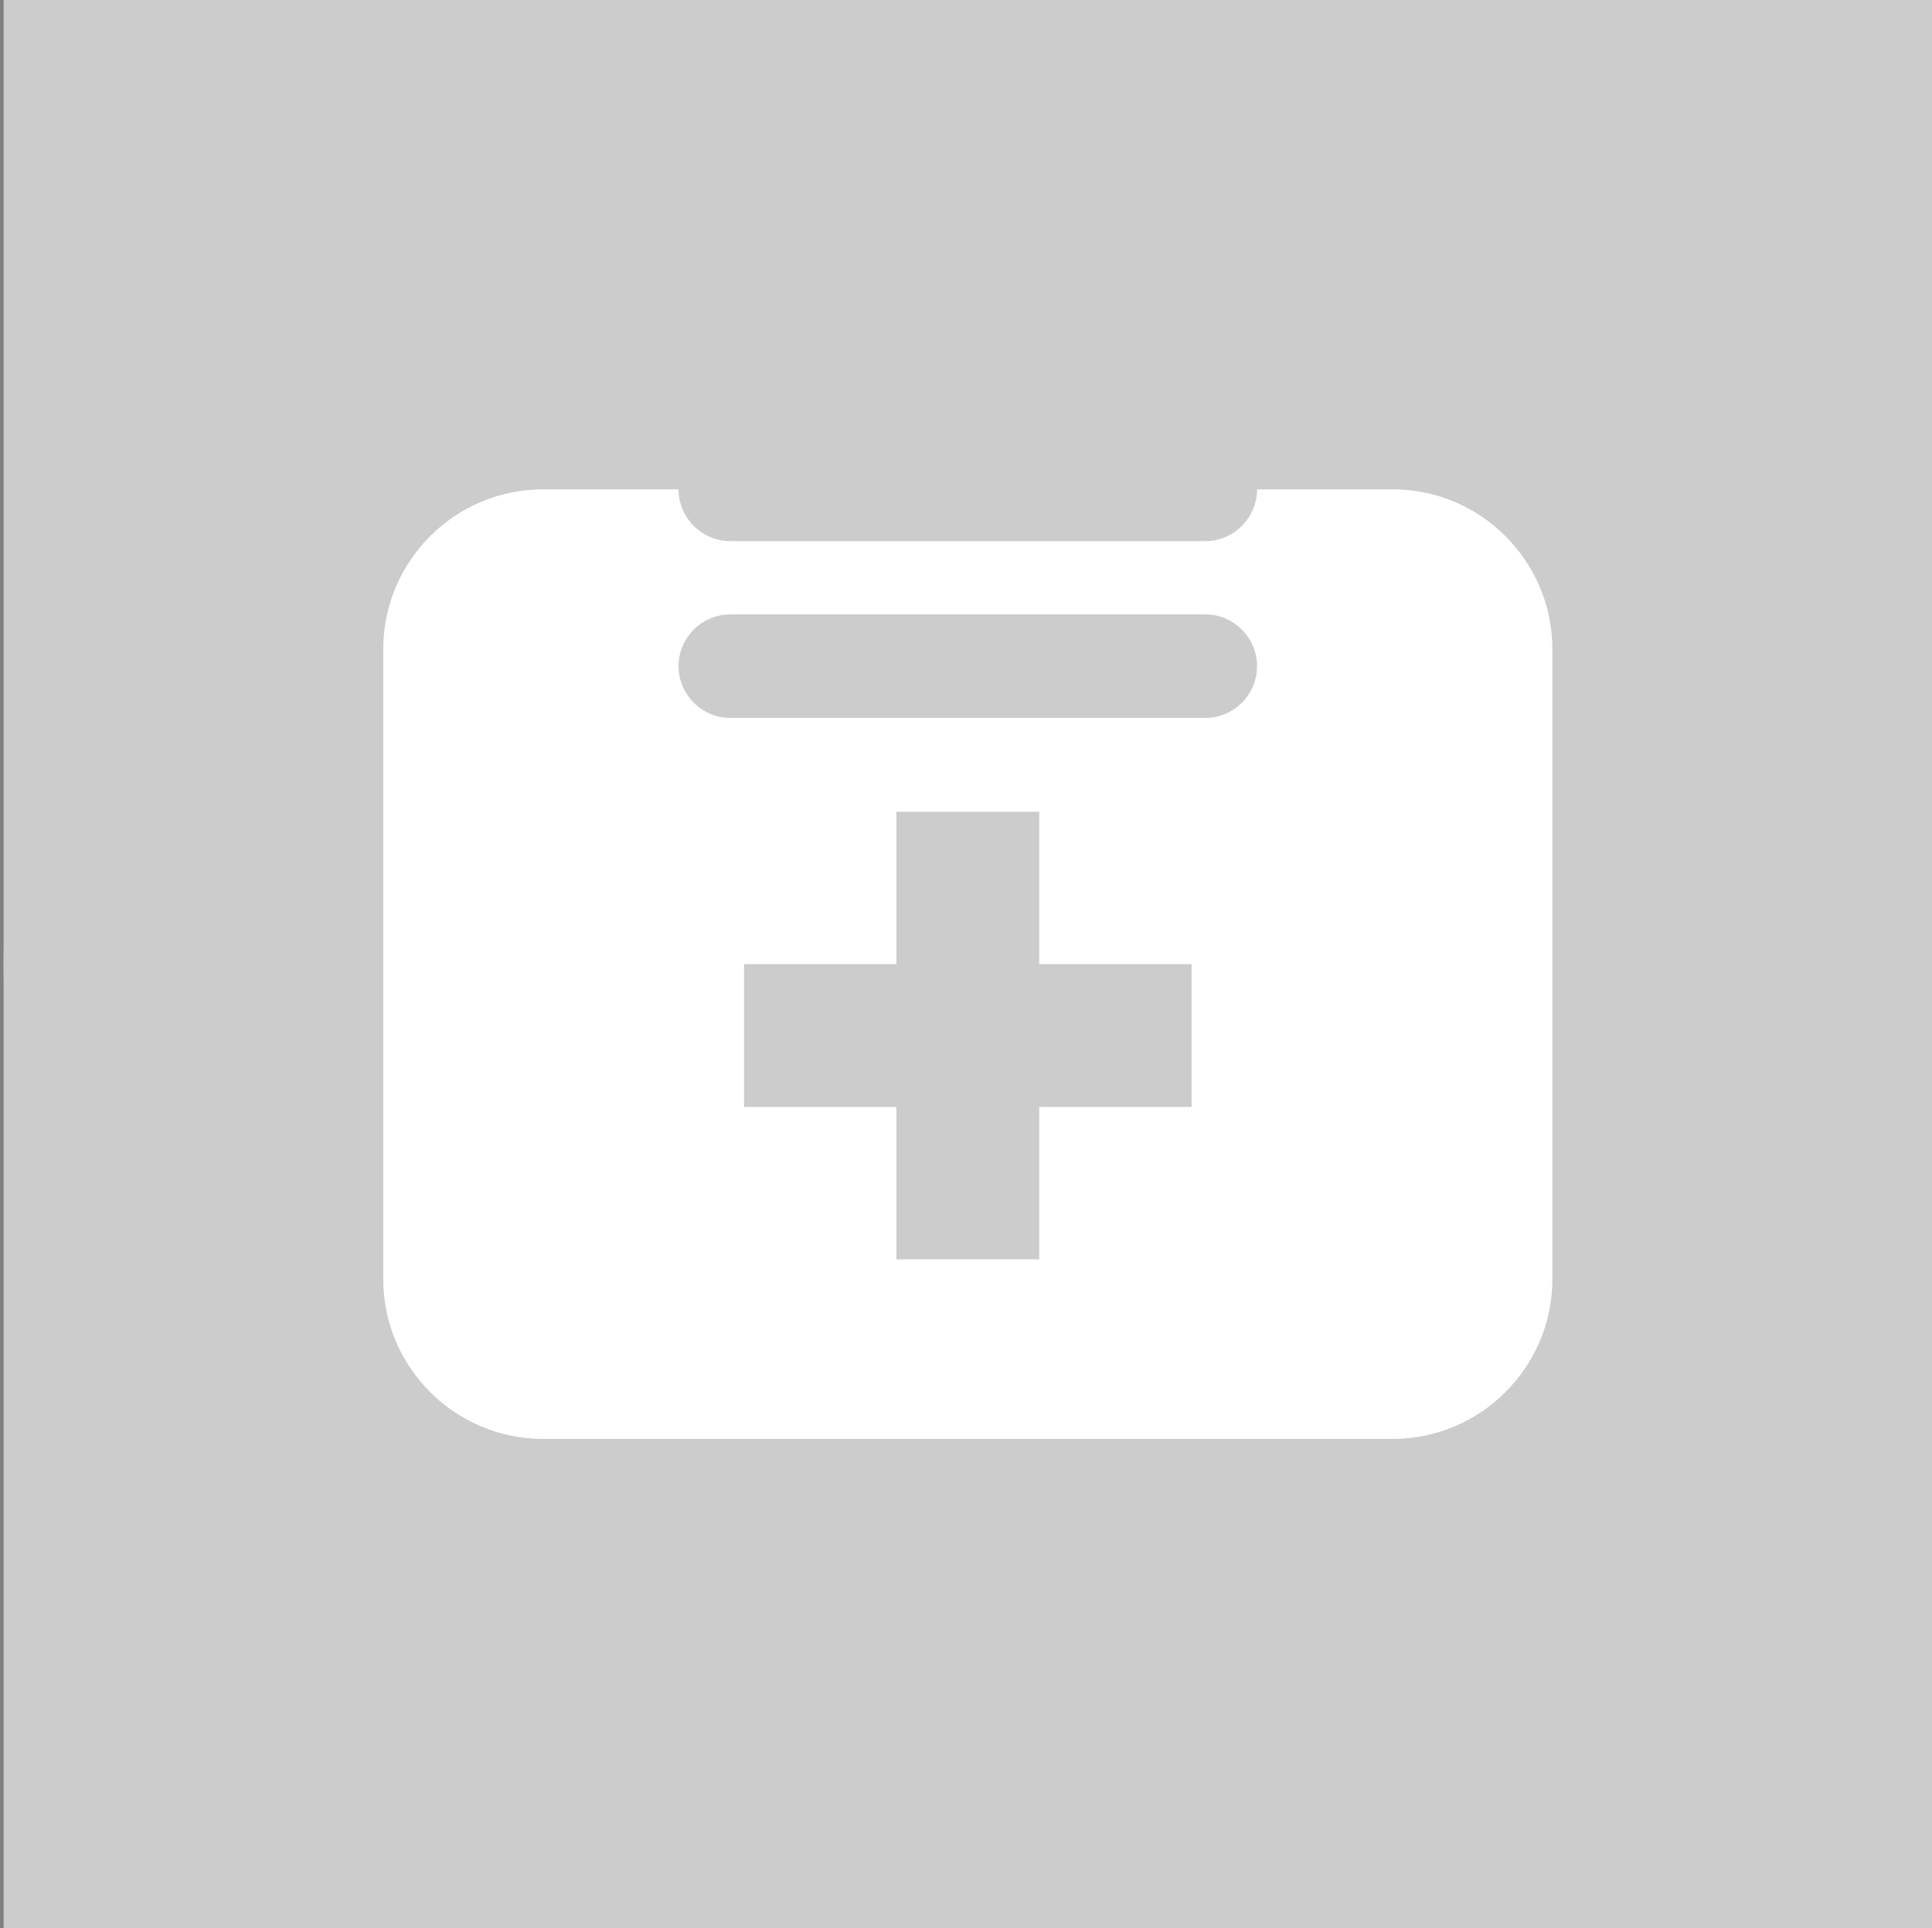 <?xml version="1.0" encoding="utf-8"?>
<!-- Generator: Adobe Illustrator 17.0.0, SVG Export Plug-In . SVG Version: 6.00 Build 0)  -->
<!DOCTYPE svg PUBLIC "-//W3C//DTD SVG 1.1//EN" "http://www.w3.org/Graphics/SVG/1.1/DTD/svg11.dtd">
<svg version="1.1" id="CPR" xmlns="http://www.w3.org/2000/svg" xmlns:xlink="http://www.w3.org/1999/xlink" x="0px" y="0px"
	 width="270.506px" height="270px" viewBox="0 0 270.506 270" enable-background="new 0 0 270.506 270" xml:space="preserve">
<rect x="0" y="0" width="270.506" height="270" fill="#808080" stroke="none"/>
<rect x="0.506" y="0" fill="#CCCCCC" width="270" height="270"/>
<g>
	<circle fill="#8E0100" cx="-200.178" cy="-283.722" r="135"/>
	<polygon fill="#FFFFFF" points="-106.211,-319.612 -164.288,-319.612 -164.288,-377.688 -236.068,-377.688 -236.068,-319.612 
		-294.144,-319.612 -294.144,-247.832 -236.068,-247.832 -236.068,-189.756 -164.288,-189.756 -164.288,-247.832 -106.211,-247.832 
			"/>
	<g>
		<path fill="#8E0100" d="M-247.963-265.933c2.928,0,5.449-0.492,7.562-1.476c2.113-0.984,4.322-2.557,6.626-4.718l5.473,5.618
			c-5.329,5.906-11.8,8.859-19.41,8.859c-7.61,0-13.924-2.449-18.941-7.346c-5.018-4.897-7.526-11.091-7.526-18.581
			c0-7.49,2.557-13.731,7.67-18.725c5.113-4.993,11.57-7.49,19.373-7.49c7.802,0,14.32,2.881,19.553,8.643l-5.401,5.906
			c-2.402-2.305-4.67-3.913-6.806-4.826c-2.137-0.911-4.645-1.368-7.526-1.368c-5.09,0-9.363,1.645-12.82,4.934
			c-3.457,3.289-5.185,7.49-5.185,12.603s1.716,9.387,5.15,12.82C-256.738-267.649-252.668-265.933-247.963-265.933z"/>
		<path fill="#8E0100" d="M-183.937-304.176c3.505,2.929,5.257,7.443,5.257,13.54c0,6.098-1.789,10.563-5.365,13.395
			c-3.577,2.834-9.063,4.249-16.456,4.249h-8.931v14.764h-8.498v-50.342h17.285C-193.012-308.569-187.442-307.104-183.937-304.176z
			 M-189.951-283.398c1.704-1.801,2.557-4.44,2.557-7.922c0-3.481-1.08-5.942-3.241-7.382c-2.161-1.44-5.546-2.161-10.155-2.161
			h-8.643v20.166h9.867C-194.861-280.697-191.656-281.598-189.951-283.398z"/>
		<path fill="#8E0100" d="M-128.482-292.22c0,8.307-3.626,13.54-10.875,15.701l13.18,18.293h-10.803l-12.027-16.925h-11.163v16.925
			h-8.498v-50.342h18.725c7.682,0,13.18,1.296,16.493,3.889C-130.139-302.087-128.482-297.934-128.482-292.22z M-139.789-285.091
			c1.729-1.488,2.593-3.876,2.593-7.166c0-3.288-0.889-5.545-2.665-6.77c-1.777-1.224-4.946-1.837-9.507-1.837h-10.803v18.005
			h10.587C-144.783-282.858-141.518-283.602-139.789-285.091z"/>
	</g>
</g>
<g>
	<circle fill="#8E0100" cx="135" cy="-283.722" r="135"/>
	<g>
		<path fill="#FFFFFF" d="M90.532-283.919l18.166-30.117l19.217,46.624l22.079-64.695l18.548,57.607l6.795-11.491h40.369
			c10.455-41.339-30.51-83.235-80.706-47.637c-51.034-36.193-92.527,7.72-80.137,49.709H90.532z"/>
		<path fill="#FFFFFF" d="M181.041-275.991l-15.205,25.715l-16.119-50.06l-20.921,61.305l-21.783-52.85l-10.834,17.962h-37.29
			c12.828,25.346,39.189,51.922,76.111,71.531c37.442-19.885,64.033-46.934,76.654-72.6c0.164-0.333,0.312-0.669,0.469-1.003
			H181.041z"/>
	</g>
</g>
<g>
	<circle fill="#8E0100" cx="473.137" cy="-283.722" r="135"/>
	<path fill="#FFFFFF" stroke="#8E0100" stroke-width="3" stroke-linejoin="round" stroke-miterlimit="10" d="M487.137-203.219
		l-25.314-69.503c0,0-26.831-13-36.853-21.25c1.022-15.75,27.239-4.769,27.239-4.769l4.17-31.309c0,0-3.479-27.054,4.561-28.129
		c8.271-1.106,8.219,40.46,13.382,40.46c4.003,0,1.642-49.262,13.144-48.086c13.859,1.417-4.576,48.285,2.287,49.471
		c7.405,1.279,14.14-39.702,22.905-37.554c10.687,2.619-11.038,45.516-7.157,47.269c5.167,2.333,14.039-25.699,23.24-22.102
		c10.937,4.275-26.919,56.5-26.919,56.5l35.446,47.5C537.268-224.722,515.914-195.946,487.137-203.219z"/>
	<path fill="#FFFFFF" stroke="#8E0100" stroke-width="3" stroke-linejoin="round" stroke-miterlimit="10" d="M424.97-228.037
		l28.199-51.614c0,0-4.51-19.072-0.677-29.738c0,0-5.846-17.346,1.333-20.5s12.333,14.667,12.333,14.667s0.843-18.532,8.333-20.569
		c7.49-2.038,8.5,19.069,8.5,19.069s4.758-21.284,12-18.88c6.667,2.213,4.333,23.213,4.333,23.213s8.902-15.29,14.756-13.035
		c7.661,2.951-3.089,28.201-2.597,36.089c0.38,6.083,22.508-10.138,29.008,4.362c4.182,9.329-37.447,19.039-51.034,23.98
		l-15.466,57.772C473.992-203.219,430.492-189.222,424.97-228.037z"/>
</g>
<g>
	<circle fill="#CCCCCC" cx="796.662" cy="-283.722" r="135"/>
	
		<circle fill="#FFFFFF" stroke="#CCCCCC" stroke-width="3" stroke-linejoin="round" stroke-miterlimit="10" cx="879.681" cy="-240.222" r="24"/>
	<path fill="#FFFFFF" stroke="#CCCCCC" stroke-width="3" stroke-linejoin="round" stroke-miterlimit="10" d="M835.098-216.222
		H718.264c-9.487,0-17.25-7.762-17.25-17.25v0c0-9.487,7.763-17.25,17.25-17.25h116.833c9.487,0,17.25,7.762,17.25,17.25v0
		C852.348-223.984,844.585-216.222,835.098-216.222z"/>
	<polygon fill="#FFFFFF" stroke="#8E0100" stroke-width="3" stroke-linejoin="round" stroke-miterlimit="10" points="
		753.669,-336.222 821.657,-336.222 806.348,-253.982 767.848,-253.982 	"/>
	
		<path fill="#FFFFFF" stroke="#CCCCCC" stroke-width="3" stroke-linecap="round" stroke-linejoin="round" stroke-miterlimit="10" d="
		M803.77-301.372l-8.35,43.836c-0.054,0.285-0.086,0.569-0.121,0.853h-18.55c-3.3,0-6,2.916-6,6.48s2.7,6.48,6,6.48
		c0,0,18.599,0,26.386,0c7.879,0,12.647-2.607,13.868-9.018l13.225-69.429c1.221-6.41-2.636-12.734-8.572-14.053h-11.309"/>
	
		<path fill="#FFFFFF" stroke="#CCCCCC" stroke-width="3" stroke-linecap="round" stroke-linejoin="round" stroke-miterlimit="10" d="
		M770.748-302.722l7.527,40.327c0.054,0.285,0.086,0.569,0.121,0.853h18.55c3.3,0,6,2.916,6,6.48c0,3.564-2.7,6.48-6,6.48
		c0,0-18.599,0-26.386,0c-7.879,0-12.647-2.607-13.868-9.018l-11.595-64.569c-1.221-6.41,2.636-12.734,8.572-14.053h12.179"/>
	
		<circle fill="#FFFFFF" stroke="#CCCCCC" stroke-width="3" stroke-linejoin="round" stroke-miterlimit="10" cx="787.663" cy="-339.722" r="26.667"/>
</g>
<g>
	<circle fill="#8E0100" cx="-200.178" cy="135" r="135"/>
	<g>
		<path fill="#FFFFFF" d="M-281.257,170.705c2.576,0.271,5.559,0,9.627-0.407c6.915-0.949,13.423-3.796,18.44-8.542
			c5.831-5.288,10.034-13.017,11.661-23.457h-0.407c-4.881,5.966-11.932,9.491-20.745,9.491c-15.864,0-26.033-11.932-26.033-26.982
			c0-16.678,12.067-31.321,30.101-31.321c18.033,0,29.152,14.644,29.152,37.151c0,19.39-6.508,32.949-15.186,41.355
			c-6.78,6.644-16.135,10.711-25.626,11.796c-4.339,0.678-8.136,0.813-10.983,0.678V170.705z M-276.918,119.994
			c0,10.982,6.644,18.712,16.949,18.712c7.999,0,14.237-3.933,17.355-9.221c0.678-1.085,1.084-2.44,1.084-4.339
			c0-15.05-5.559-26.575-18.033-26.575C-269.732,98.571-276.918,107.52-276.918,119.994z"/>
		<path fill="#FFFFFF" d="M-192.72,102.096h-0.271l-15.322,8.271l-2.305-9.084l19.253-10.305h10.169v88.133h-11.525V102.096z"/>
		<path fill="#FFFFFF" d="M-123.166,102.096h-0.271l-15.322,8.271l-2.305-9.084l19.254-10.305h10.169v88.133h-11.525V102.096z"/>
	</g>
</g>
<g>
	<circle fill="#CCCCCC" cx="135.506" cy="135" r="135"/>
	<path fill="#FFFFFF" d="M195.016,68.521h-19.01c0,3.987-3.263,7.25-7.25,7.25h-66.5c-3.987,0-7.25-3.263-7.25-7.25h-19.01
		c-12.283,0-22.333,10.05-22.333,22.333v88.292c0,12.283,10.05,22.333,22.333,22.333h119.021c12.283,0,22.333-10.05,22.333-22.333
		V90.854C217.35,78.571,207.3,68.521,195.016,68.521z M168.756,100.528h-66.5c-3.987,0-7.25-3.263-7.25-7.25
		c0-3.988,3.262-7.25,7.25-7.25h66.5c3.987,0,7.25,3.262,7.25,7.25C176.006,97.266,172.743,100.528,168.756,100.528z"/>
	<g>
		<rect x="125.506" y="113.667" fill="#CCCCCC" width="20" height="62.667"/>
		<rect x="104.173" y="135" fill="#CCCCCC" width="62.667" height="20"/>
	</g>
</g>
<g>
	<circle fill="#CCCCCC" cx="473.137" cy="135" r="135"/>
	<path fill="#FFFFFF" stroke="#CCCCCC" stroke-width="3" stroke-linejoin="round" stroke-miterlimit="10" d="M449.635,89.659h55.237
		c6.471,0,12.07,4.505,13.454,10.827l17.756,56.271l-20.127,8.62l-8.488-22.196H439.83L449.635,89.659z"/>
	<path fill="#FFFFFF" stroke="#CCCCCC" stroke-width="3" stroke-linejoin="round" stroke-miterlimit="10" d="M467.059,136.616
		c0.086-0.528,0.143-1.065,0.143-1.616c0-5.537-4.53-10.067-10.067-10.067h-10.217l11.175-20.766
		c2.567-4.769,0.764-10.772-4.005-13.338c-4.77-2.567-10.772-0.764-13.338,4.005l-18.193,33.808
		c-1.342,2.494-1.48,5.321-0.633,7.822c0.716,4.848,4.909,8.603,9.947,8.603h21.086v3.638c0,1.96,1.604,3.564,3.564,3.564
		c1.96,0,3.564-1.604,3.564-3.564c0,1.96,1.604,3.564,3.564,3.564c1.96,0,3.564-1.604,3.564-3.564v-11.11
		C467.213,137.253,467.149,136.929,467.059,136.616z"/>
	
		<circle fill="#FFFFFF" stroke="#CCCCCC" stroke-width="3" stroke-linejoin="round" stroke-miterlimit="10" cx="477.424" cy="76.047" r="27.201"/>
	
		<circle fill="#FFFFFF" stroke="#CCCCCC" stroke-width="3" stroke-linejoin="round" stroke-miterlimit="10" cx="504.625" cy="160.248" r="18.239"/>
	<path fill="#FFFFFF" stroke="#CCCCCC" stroke-width="3" stroke-linejoin="round" stroke-miterlimit="10" d="M471.264,178.487
		h-62.866c-6.088,0-11.069-4.981-11.069-11.069v-4.08c0-6.088,4.981-11.069,11.069-11.069h62.866
		c6.088,0,11.069,4.981,11.069,11.069v4.08C482.333,173.506,477.352,178.487,471.264,178.487z"/>
	<path fill="#FFFFFF" stroke="#CCCCCC" stroke-width="3" stroke-linejoin="round" stroke-miterlimit="10" d="M526.772,186.72h-3.58
		c-5.341,0-9.711-4.37-9.711-9.711v-4.658c0-5.341,4.37-9.711,9.711-9.711h3.58c5.341,0,9.711,4.37,9.711,9.711v4.658
		C536.483,182.35,532.113,186.72,526.772,186.72z"/>
	
		<line fill="#FFFFFF" stroke="#D1D3D4" stroke-width="3" stroke-linejoin="round" stroke-miterlimit="10" x1="499.967" y1="107.958" x2="509.534" y2="142.678"/>
	<g>
		<path fill="#FFFFFF" d="M432.559,209.809c1.526-0.321,3.937-0.562,6.388-0.562c3.495,0,5.745,0.603,7.433,1.968
			c1.406,1.045,2.25,2.652,2.25,4.781c0,2.611-1.728,4.901-4.58,5.946v0.08c2.571,0.643,5.584,2.772,5.584,6.79
			c0,2.33-0.924,4.098-2.29,5.424c-1.888,1.728-4.941,2.531-9.36,2.531c-2.411,0-4.259-0.161-5.424-0.321V209.809z M436.054,220.898
			h3.174c3.696,0,5.866-1.928,5.866-4.54c0-3.174-2.411-4.419-5.946-4.419c-1.607,0-2.531,0.12-3.094,0.241V220.898z
			 M436.054,233.876c0.683,0.12,1.688,0.16,2.933,0.16c3.616,0,6.951-1.325,6.951-5.263c0-3.696-3.175-5.223-6.991-5.223h-2.893
			V233.876z"/>
		<path fill="#FFFFFF" d="M458.711,228.009l-2.812,8.518h-3.615l9.2-27.079h4.218l9.241,27.079h-3.736l-2.893-8.518H458.711z
			 M467.59,225.278l-2.651-7.795c-0.603-1.768-1.005-3.374-1.406-4.941h-0.08c-0.402,1.607-0.844,3.254-1.366,4.901l-2.651,7.835
			H467.59z"/>
		<path fill="#FFFFFF" d="M478.918,209.809c1.526-0.321,3.937-0.562,6.388-0.562c3.495,0,5.745,0.603,7.433,1.968
			c1.406,1.045,2.25,2.652,2.25,4.781c0,2.611-1.728,4.901-4.58,5.946v0.08c2.571,0.643,5.584,2.772,5.584,6.79
			c0,2.33-0.924,4.098-2.29,5.424c-1.888,1.728-4.941,2.531-9.36,2.531c-2.411,0-4.259-0.161-5.424-0.321V209.809z M482.413,220.898
			h3.174c3.696,0,5.866-1.928,5.866-4.54c0-3.174-2.411-4.419-5.946-4.419c-1.607,0-2.531,0.12-3.094,0.241V220.898z
			 M482.413,233.876c0.683,0.12,1.688,0.16,2.933,0.16c3.616,0,6.951-1.325,6.951-5.263c0-3.696-3.175-5.223-6.991-5.223h-2.893
			V233.876z"/>
		<path fill="#FFFFFF" d="M506.116,236.527v-11.49l-8.558-15.589h3.978l3.816,7.473c1.045,2.05,1.849,3.696,2.692,5.585h0.08
			c0.763-1.768,1.688-3.535,2.731-5.585l3.897-7.473h3.978l-9.08,15.549v11.53H506.116z"/>
	</g>
</g>
<g display="none">
	<circle display="inline" fill="#CCCCCC" cx="802.947" cy="135" r="135"/>
	<g display="inline">
		<polygon fill="#8E0100" points="795.947,96.113 826.947,96.113 806.613,133.78 826.947,133.78 791.879,199.78 800.947,145.168 
			778.947,145.168 		"/>
	</g>
</g>
<g display="none">
	<path display="inline" fill="#FFFFFF" d="M794.351,175.322c-0.494,4.385-4.202,7.697-8.613,7.697h-6.768v25.746
		c0,4.388,3.566,8.416,7.943,8.73c5.025,0.361,9.213-3.608,9.213-8.556v-43.373c-0.232,0.126-0.47,0.244-0.717,0.345
		L794.351,175.322z"/>
	<path display="inline" fill="#FFFFFF" d="M836.789,98.081l-8.201-17.49c-2.497-5.322-7.843-8.72-13.721-8.72h-36.114
		c-9.282,0-17.037,7.552-17.082,16.832v51.691c-2.413,0.974-4.215,3.334-4.215,6.091v4.992h-12.086
		c-1.541,0-2.789,1.248-2.789,2.788v5.132c0,1.539,1.248,2.788,2.789,2.788h1.214l1.427,12.665c0.251,2.24,2.146,3.933,4.4,3.933
		h33.326c2.254,0,4.149-1.693,4.401-3.933l1.425-12.665h1.215c1.539,0,2.788-1.248,2.788-2.788v-5.132
		c0-1.539-1.248-2.788-2.788-2.788h-12.088v-4.992c0-3.014-1.951-5.555-4.724-6.324c0-0.036,0-51.422,0-51.386
		c0.007-1.434,1.6-2.607,3.034-2.607v51.14c3.245,1.776,5.576,5.224,5.576,9.176v0.753h8.203c1.21,0,2.351,0.308,3.347,0.85v-7.711
		h3.702v68.39c0,4.388,3.566,8.416,7.944,8.73c5.024,0.361,9.213-3.608,9.213-8.554V89.531l8.786,18.733
		c1.177,2.51,3.7,4.113,6.472,4.113h15.12l3.54-14.296H836.789z M762.755,146.484c0-0.324,0.126-0.618,0.328-0.843
		c1.3,1.669,3.322,2.751,5.602,2.763h0.037c2.439,0,4.594-1.225,5.885-3.094c0.46,0.191,0.787,0.645,0.787,1.174v4.992h-12.638
		V146.484z M765.149,157.369c0-0.742,0.6-1.343,1.342-1.343h5.168c0.742,0,1.343,0.602,1.343,1.343v9.63
		c0,0.742-0.602,1.343-1.343,1.343h-5.168c-0.742,0-1.342-0.602-1.342-1.343V157.369z"/>
	<path display="inline" fill="#FFFFFF" d="M869.823,105.229c0-2.287-1.077-4.316-2.748-5.625l-3.133,12.655
		C867.285,111.659,869.823,108.743,869.823,105.229z"/>
	<path display="inline" fill="#FFFFFF" d="M797.524,67.13c8.79,0.445,16.013-6.776,15.566-15.568
		c-0.382-7.527-6.497-13.642-14.024-14.024c-8.792-0.445-16.013,6.776-15.566,15.568C783.881,60.633,789.997,66.748,797.524,67.13z"
		/>
	<path display="inline" fill="#FFFFFF" d="M856.676,92.407l-5.534,22.352c-0.461,1.868,0.472,3.858,2.266,4.552
		c0.463,0.18,0.932,0.264,1.391,0.264c1.703,0,3.251-1.155,3.679-2.883l5.562-22.462c2.096-0.453,3.966-1.678,5.217-3.436
		c0.611-0.86,1.077-1.844,1.346-2.931c0.744-3.008-0.187-6.036-2.2-8.102c-0.596-0.612-1.633-0.095-1.533,0.754l0.368,3.102
		c0.058,0.483-0.104,0.965-0.442,1.316l-2.02,2.1c-0.402,0.417-0.996,0.589-1.559,0.449l-2.664-0.659
		c-0.563-0.14-1.008-0.569-1.169-1.125l-0.807-2.8c-0.135-0.467-0.054-0.97,0.222-1.369l1.774-2.572
		c0.485-0.703-0.191-1.645-1.004-1.383c-2.745,0.889-4.982,3.132-5.728,6.141c-0.269,1.085-0.316,2.174-0.176,3.219
		C853.951,89.072,855.035,91.029,856.676,92.407z"/>
</g>
<g id="Page-1">
	<g id="_x30_08---Mobile-Defibrulator">
		<path id="Rectangle-path" fill="#FFFFFF" d="M720.574,43.092h18.305c3.37,0,6.102,2.732,6.102,6.102v36.61
			c0,3.37-2.732,6.102-6.102,6.102h-18.305c-3.37,0-6.102-2.732-6.102-6.102v-36.61C714.472,45.824,717.204,43.092,720.574,43.092z"
			/>
		<path id="Shape" fill="#FFFFFF" d="M732.777,140.719V98.008h-6.102v42.712c0.01,8.42,6.834,15.244,15.254,15.254h9.153v-6.102
			h-9.153C736.875,149.872,732.777,145.774,732.777,140.719z"/>
		<path id="Rectangle-path_1_" fill="#FFFFFF" d="M867.015,43.092h18.305c3.37,0,6.102,2.732,6.102,6.102v36.61
			c0,3.37-2.732,6.102-6.102,6.102h-18.305c-3.37,0-6.102-2.732-6.102-6.102v-36.61C860.913,45.824,863.645,43.092,867.015,43.092z"
			/>
		<path id="Shape_1_" fill="#FFFFFF" d="M873.116,140.719c0,5.055-4.098,9.153-9.153,9.153h-9.153v6.102h9.153
			c8.421-0.01,15.244-6.834,15.254-15.254V98.008h-6.102V140.719z"/>
		<path id="Rectangle-path_2_" fill="#FFFFFF" d="M784.642,134.618h18.305v6.102h-18.305V134.618z"/>
		<path id="Shape_2_" fill="#FFFFFF" d="M830.404,159.025h-54.915c-1.685,0-3.051,1.366-3.051,3.051v42.712
			c0,1.685,1.366,3.051,3.051,3.051h54.915c1.685,0,3.051-1.366,3.051-3.051v-42.712
			C833.455,160.39,832.089,159.025,830.404,159.025z M811.883,184.566l-6.102,15.254c-0.405,1.013-1.32,1.732-2.4,1.887
			c-1.08,0.155-2.16-0.277-2.834-1.135c-0.674-0.857-0.84-2.009-0.434-3.022l4.012-10.022l-9.732,1.943
			c-1.068,0.214-2.17-0.158-2.89-0.976s-0.949-1.958-0.601-2.99l6.102-18.305c0.344-1.035,1.215-1.809,2.284-2.028
			s2.174,0.148,2.898,0.964c0.724,0.816,0.959,1.957,0.614,2.992l-4.439,13.32l10.077-2.007c1.098-0.22,2.229,0.179,2.945,1.04
			c0.716,0.861,0.903,2.045,0.487,3.085L811.883,184.566z"/>
		<path id="Shape_3_" fill="#FFFFFF" d="M830.404,104.109h-54.915c-1.685,0-3.051,1.366-3.051,3.051v9.153h61.017v-9.153
			C833.455,105.475,832.089,104.109,830.404,104.109z"/>
		<path id="Shape_4_" fill="#FFFFFF" d="M834.37,88.855h-62.847c-7.919,0-14.339,6.42-14.339,14.339v105.559
			c0,7.919,6.42,14.339,14.339,14.339h62.847c7.919,0,14.339-6.42,14.339-14.339V103.194
			C848.709,95.275,842.29,88.855,834.37,88.855z M769.387,140.719c1.685,0,3.051,1.366,3.051,3.051c0,1.685-1.366,3.051-3.051,3.051
			s-3.051-1.366-3.051-3.051C766.337,142.085,767.703,140.719,769.387,140.719z M766.337,131.567c0-1.685,1.366-3.051,3.051-3.051
			s3.051,1.366,3.051,3.051c0,1.685-1.366,3.051-3.051,3.051S766.337,133.252,766.337,131.567z M839.557,204.787
			c0,5.055-4.098,9.153-9.153,9.153h-54.915c-5.055,0-9.153-4.098-9.153-9.153v-42.712c0-5.055,4.098-9.153,9.153-9.153h54.915
			c5.055,0,9.153,4.098,9.153,9.153V204.787z M778.54,140.719v-6.102c0-3.37,2.732-6.102,6.102-6.102h18.305
			c3.37,0,6.102,2.732,6.102,6.102v6.102c0,3.37-2.732,6.102-6.102,6.102h-18.305C781.272,146.821,778.54,144.089,778.54,140.719z
			 M836.506,146.821h-18.305c-1.685,0-3.051-1.366-3.051-3.051c0-1.685,1.366-3.051,3.051-3.051h18.305
			c1.685,0,3.051,1.366,3.051,3.051C839.557,145.455,838.191,146.821,836.506,146.821z M836.506,134.618h-18.305
			c-1.685,0-3.051-1.366-3.051-3.051c0-1.685,1.366-3.051,3.051-3.051h18.305c1.685,0,3.051,1.366,3.051,3.051
			C839.557,133.252,838.191,134.618,836.506,134.618z M839.557,116.313c0,3.37-2.732,6.102-6.102,6.102h-61.017
			c-3.37,0-6.102-2.732-6.102-6.102v-9.153c0-5.055,4.098-9.153,9.153-9.153h54.915c5.055,0,9.153,4.098,9.153,9.153V116.313z"/>
	</g>
</g>
<g transform="translate(0 -1)" display="none">
	<g display="inline">
		<g>
			<path fill="#FFFFFF" d="M767.777,109.014l-36.664,4.885c1.278,8.541,1.362,17.217,0.254,25.779
				c-0.463,2.301-0.988,4.521-1.532,6.706c11.213-0.434,62.211-1.214,88.427,18.449c18.11,13.582,34.48,4.917,42.675-1.504
				c-6.304-0.868-12.195-3.639-16.885-7.938c-9.78-9.011-27.301-27.085-34.737-46.914c-8.675-23.118-8.17-52.727-7.553-64.385
				c-7.751,1.306-20.842,6.155-20.905,24.219l2.146,21.459C783.989,99.258,777.233,107.796,767.777,109.014z M812.898,134.55
				c0.18-0.427,0.43-0.822,0.741-1.165c1.415-1.306,3.597-1.306,5.012,0c0.311,0.342,0.561,0.738,0.741,1.165
				c0.378,0.854,0.378,1.828,0,2.683c-0.18,0.427-0.43,0.822-0.741,1.165c-0.173,0.159-0.364,0.3-0.565,0.423
				c-0.18,0.141-0.381,0.247-0.6,0.318c-0.201,0.102-0.417,0.173-0.635,0.212c-0.233,0.039-0.469,0.064-0.706,0.071
				c-0.939,0.01-1.843-0.36-2.506-1.023s-1.034-1.567-1.023-2.506C812.619,135.429,812.715,134.973,812.898,134.55z
				 M803.051,119.267c1.415-1.306,3.597-1.306,5.012,0c0.318,0.339,0.572,0.731,0.741,1.165c0.18,0.423,0.279,0.882,0.282,1.341
				c0,1.948-1.581,3.53-3.53,3.53c-1.948,0-3.53-1.581-3.53-3.53c0.003-0.462,0.099-0.918,0.282-1.341
				C802.479,120.001,802.73,119.606,803.051,119.267z M801.004,105.149c0.141,0.176,0.282,0.353,0.423,0.529
				c0.134,0.198,0.24,0.41,0.318,0.635c0.102,0.201,0.173,0.417,0.212,0.635c0.042,0.233,0.064,0.469,0.071,0.706
				c-0.014,0.935-0.381,1.828-1.023,2.506c-0.339,0.318-0.734,0.568-1.165,0.741c-0.42,0.198-0.879,0.293-1.341,0.282
				c-0.935-0.014-1.828-0.378-2.506-1.023c-0.311-0.342-0.565-0.738-0.741-1.165c-0.18-0.423-0.275-0.879-0.282-1.341
				c0.014-0.935,0.378-1.828,1.023-2.506c1.013-1.003,2.53-1.295,3.847-0.741C800.266,104.588,800.661,104.839,801.004,105.149z
				 M791.722,92.196c0.325-0.886,1.02-1.581,1.906-1.906c0.642-0.282,1.359-0.353,2.047-0.212c0.222,0.039,0.434,0.109,0.635,0.212
				c0.226,0.078,0.438,0.183,0.635,0.318c0.176,0.141,0.353,0.282,0.529,0.423c0.311,0.342,0.561,0.738,0.741,1.165
				c0.18,0.423,0.279,0.882,0.282,1.341c-0.007,0.237-0.032,0.473-0.071,0.706c-0.039,0.222-0.109,0.434-0.212,0.635
				c-0.078,0.226-0.183,0.438-0.318,0.635c-0.141,0.176-0.282,0.353-0.423,0.529c-0.176,0.141-0.353,0.282-0.529,0.423
				c-0.198,0.134-0.41,0.24-0.635,0.318c-0.201,0.102-0.417,0.173-0.635,0.212c-0.233,0.042-0.469,0.064-0.706,0.071
				c-0.462-0.007-0.918-0.102-1.341-0.282c-0.427-0.18-0.819-0.43-1.165-0.741c-0.141-0.176-0.282-0.353-0.424-0.529
				c-0.134-0.198-0.24-0.41-0.318-0.635c-0.102-0.201-0.173-0.413-0.212-0.635c-0.042-0.233-0.064-0.469-0.071-0.706
				C791.443,93.075,791.538,92.62,791.722,92.196z"/>
			<path fill="#FFFFFF" d="M730.228,106.896l36.618-4.878c5.672-0.731,9.724-5.852,9.134-11.541l-1.811-18.089l-41.471,5.181
				c-1.941,0.237-3.696,1.274-4.846,2.856c-1.147,1.585-1.585,3.575-1.207,5.492C727.922,92.404,729.215,99.678,730.228,106.896z"/>
			<path fill="#FFFFFF" d="M915.109,196.009c-17.372,10.98-57.506,13.529-70.727,13.529c-6.868-0.212-13.67-1.423-20.189-3.593
				c-11.527-3.872-23.785-5.065-35.845-3.491c-24.516,3.057-55.97-6.494-65.722-9.741l-1.775,3.547v18.53
				c2.23,1.228,4.599,2.181,7.059,2.838v-1.038c0-1.948,1.581-3.53,3.53-3.53c1.948,0,3.53,1.581,3.53,3.53v2.637
				c2.082,0.364,4.437,0.681,7.059,0.942v-0.049c0-1.948,1.581-3.53,3.53-3.53c1.948,0,3.53,1.581,3.53,3.53v0.554
				c2.192,0.095,4.556,0.141,7.059,0.145v-0.699c0-1.948,1.581-3.53,3.53-3.53c1.948,0,3.53,1.581,3.53,3.53v0.589
				c1.899-0.067,3.868-0.155,5.926-0.279c0.625-0.028,1.122-0.537,1.133-1.165c-0.021-5.411,4.059-9.957,9.441-10.525
				c7.783-0.896,15.636-0.995,23.436-0.29c5.383,0.583,9.466,5.125,9.477,10.539v0.946c-0.01,0.54,0.364,1.016,0.889,1.133
				c1.56,0.328,3.78,0.741,6.47,1.154c0.558-1.285,1.825-2.114,3.226-2.118c1.722,0.014,3.177,1.285,3.42,2.989
				c2.178,0.233,4.61,0.43,7.168,0.6v-0.049c0-1.948,1.581-3.53,3.53-3.53c1.948,0,3.53,1.581,3.53,3.53v0.374
				c2.259,0.06,4.595,0.092,7.059,0.064v-0.438c0-1.948,1.581-3.53,3.53-3.53s3.53,1.581,3.53,3.53v0.24
				c2.298-0.106,4.666-0.261,7.101-0.462c0.074-1.723,1.405-3.131,3.12-3.304c1.715-0.173,3.3,0.942,3.716,2.615
				c2.358-0.275,4.779-0.611,7.239-0.988v-1.151c-0.007-1.938,1.549-3.515,3.487-3.536c1.938-0.018,3.526,1.528,3.558,3.466
				c2.319-0.438,4.68-0.939,7.073-1.475v-1.983c0-1.948,1.581-3.53,3.53-3.53c1.948,0,3.53,1.581,3.53,3.53v0.261
				c2.329-0.611,4.676-1.257,7.059-1.97v-1.821c0-0.935,0.371-1.835,1.034-2.495c0.664-0.664,1.56-1.034,2.495-1.034
				c1.793,0.01,3.286,1.377,3.455,3.162c4.278-1.468,7.147-5.495,7.133-10.02v-1.182
				C918.493,199.524,917.205,197.262,915.109,196.009z"/>
			<path fill="#FFFFFF" d="M787.472,195.451c3.83-0.491,7.687-0.741,11.548-0.748c9.205,0.12,18.336,1.62,27.096,4.451
				c5.894,1.987,12.05,3.106,18.265,3.325c19.666,0,53.701-3.96,67.06-12.431v-8.732c-0.014-9.738-7.91-17.626-17.647-17.633
				h-22.765c-3.12,3.194-16.137,15.367-33.142,15.367c-8.682-0.134-17.076-3.148-23.859-8.57
				c-26.863-20.146-85.329-16.977-85.911-16.949c-0.049,0.003-0.092-0.021-0.141-0.018c-0.046,0.173-0.095,0.356-0.141,0.529
				c-2.99,11.019-5.594,20.619-3.872,31.667C732.017,188.417,763.888,198.402,787.472,195.451z"/>
		</g>
	</g>
</g>
</svg>
